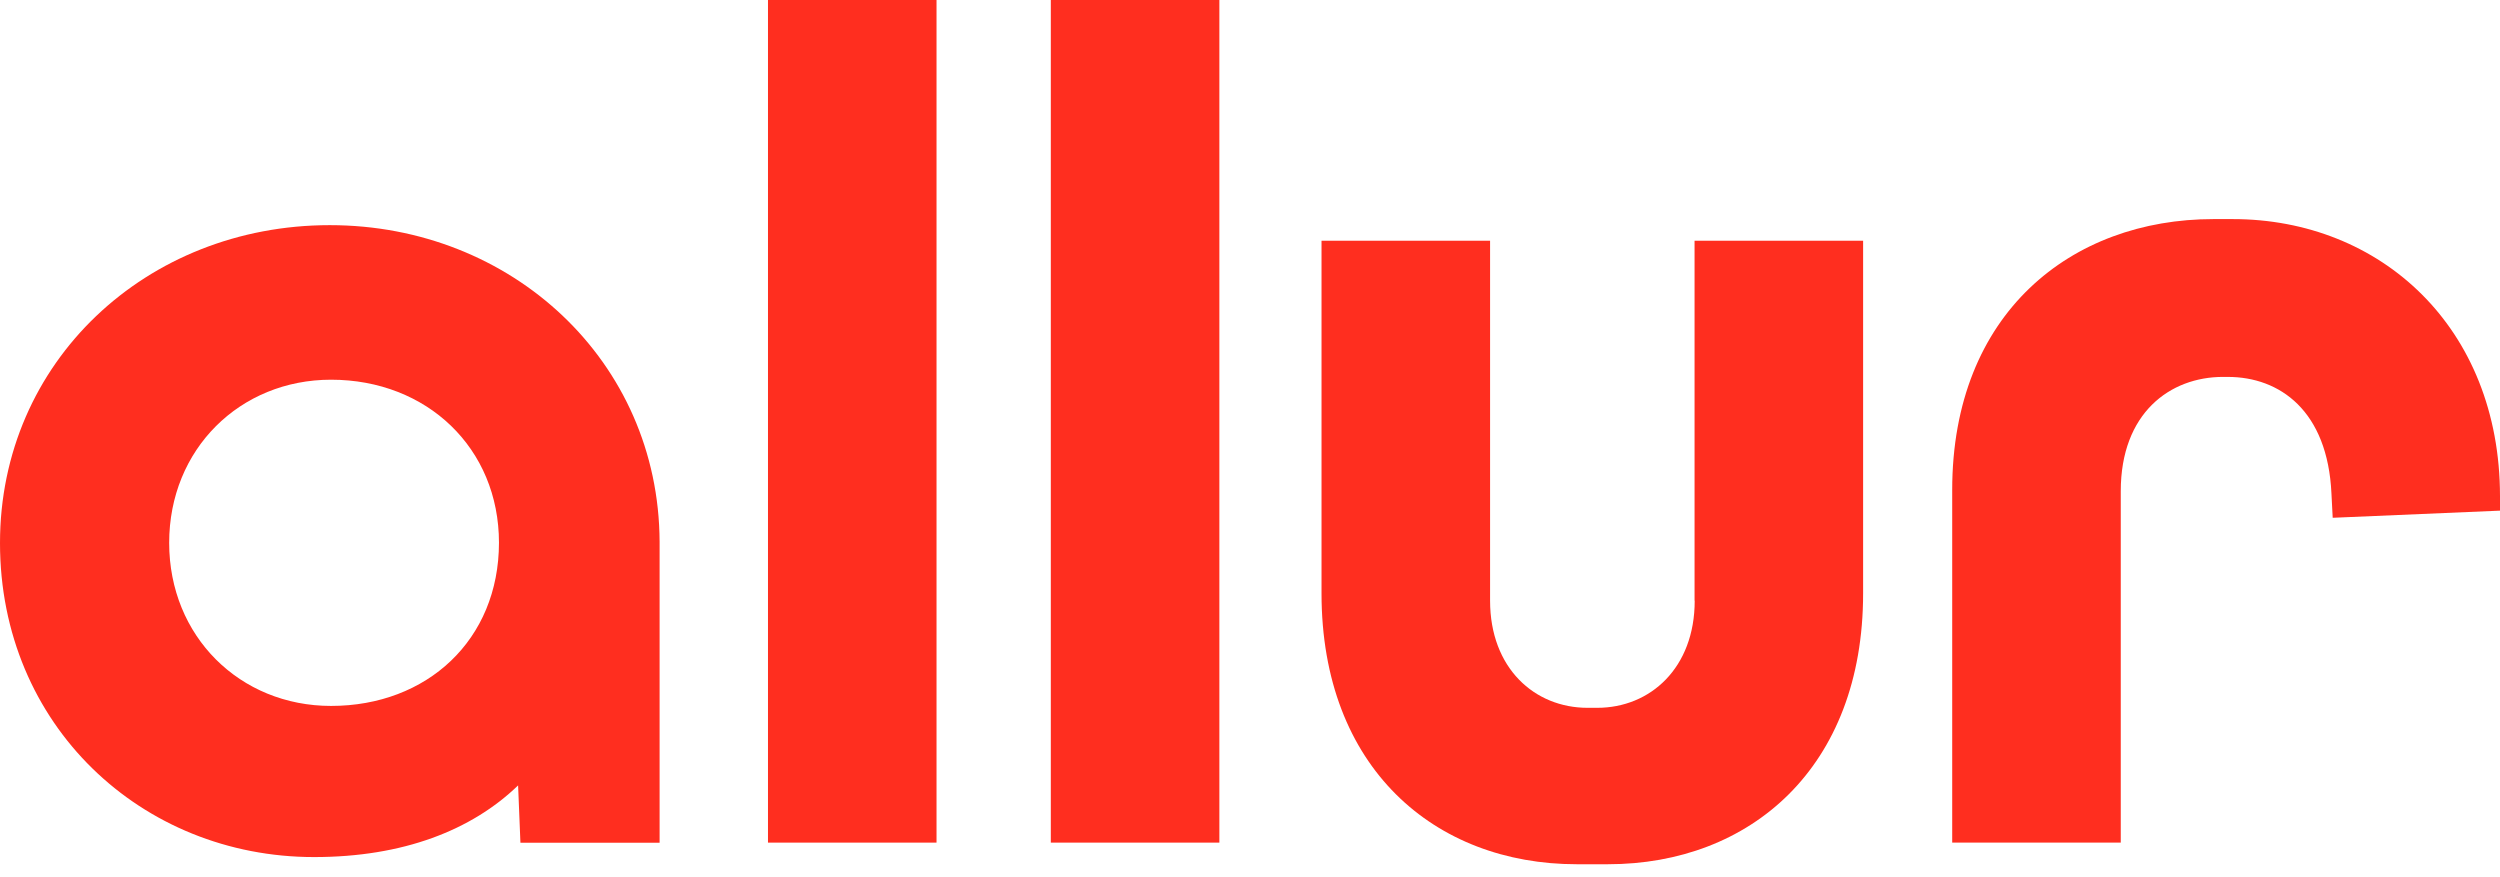 <svg width="151" height="53" viewBox="0 0 151 53" fill="none" xmlns="http://www.w3.org/2000/svg">
<path d="M56.566 0H46.386V50.894H56.566V0Z" fill="#FF2E1F"/>
<path d="M73.65 0H63.469V50.894H73.65V0Z" fill="#FF2E1F"/>
<path d="M102.36 36.281C102.36 40.347 99.674 42.752 96.472 42.752H95.889C92.687 42.752 90.001 40.357 90.001 36.281V14.539H79.82V35.839C79.82 46.377 86.657 52.2 95.232 52.2H97.12C105.694 52.2 112.532 46.386 112.532 35.839V14.539H102.351V36.281H102.36Z" fill="#FF2E1F"/>
<path d="M134.856 13.233H133.691C125.117 13.233 117.913 18.905 117.913 29.593V50.894H128.094V29.669C128.094 24.944 131.071 22.765 134.274 22.765L134.565 22.766C137.692 22.766 140.594 24.803 140.82 29.819L140.895 31.274L151 30.843V29.969C150.991 19.779 143.797 13.233 134.856 13.233Z" fill="#FF2E1F"/>
<path d="M19.92 13.599C8.838 13.599 0 21.854 0 32.796C0 43.803 8.546 51.767 18.971 51.767C24.353 51.767 28.494 50.142 31.293 47.438L31.434 50.903H39.84V32.721C39.793 21.817 30.908 13.599 19.92 13.599ZM19.995 42.638C14.492 42.638 10.218 38.44 10.218 32.786C10.218 27.132 14.492 22.934 19.995 22.934C25.79 22.934 30.138 27.067 30.138 32.786C30.129 38.656 25.79 42.638 19.995 42.638Z" fill="#FF2E1F"/>
</svg>
